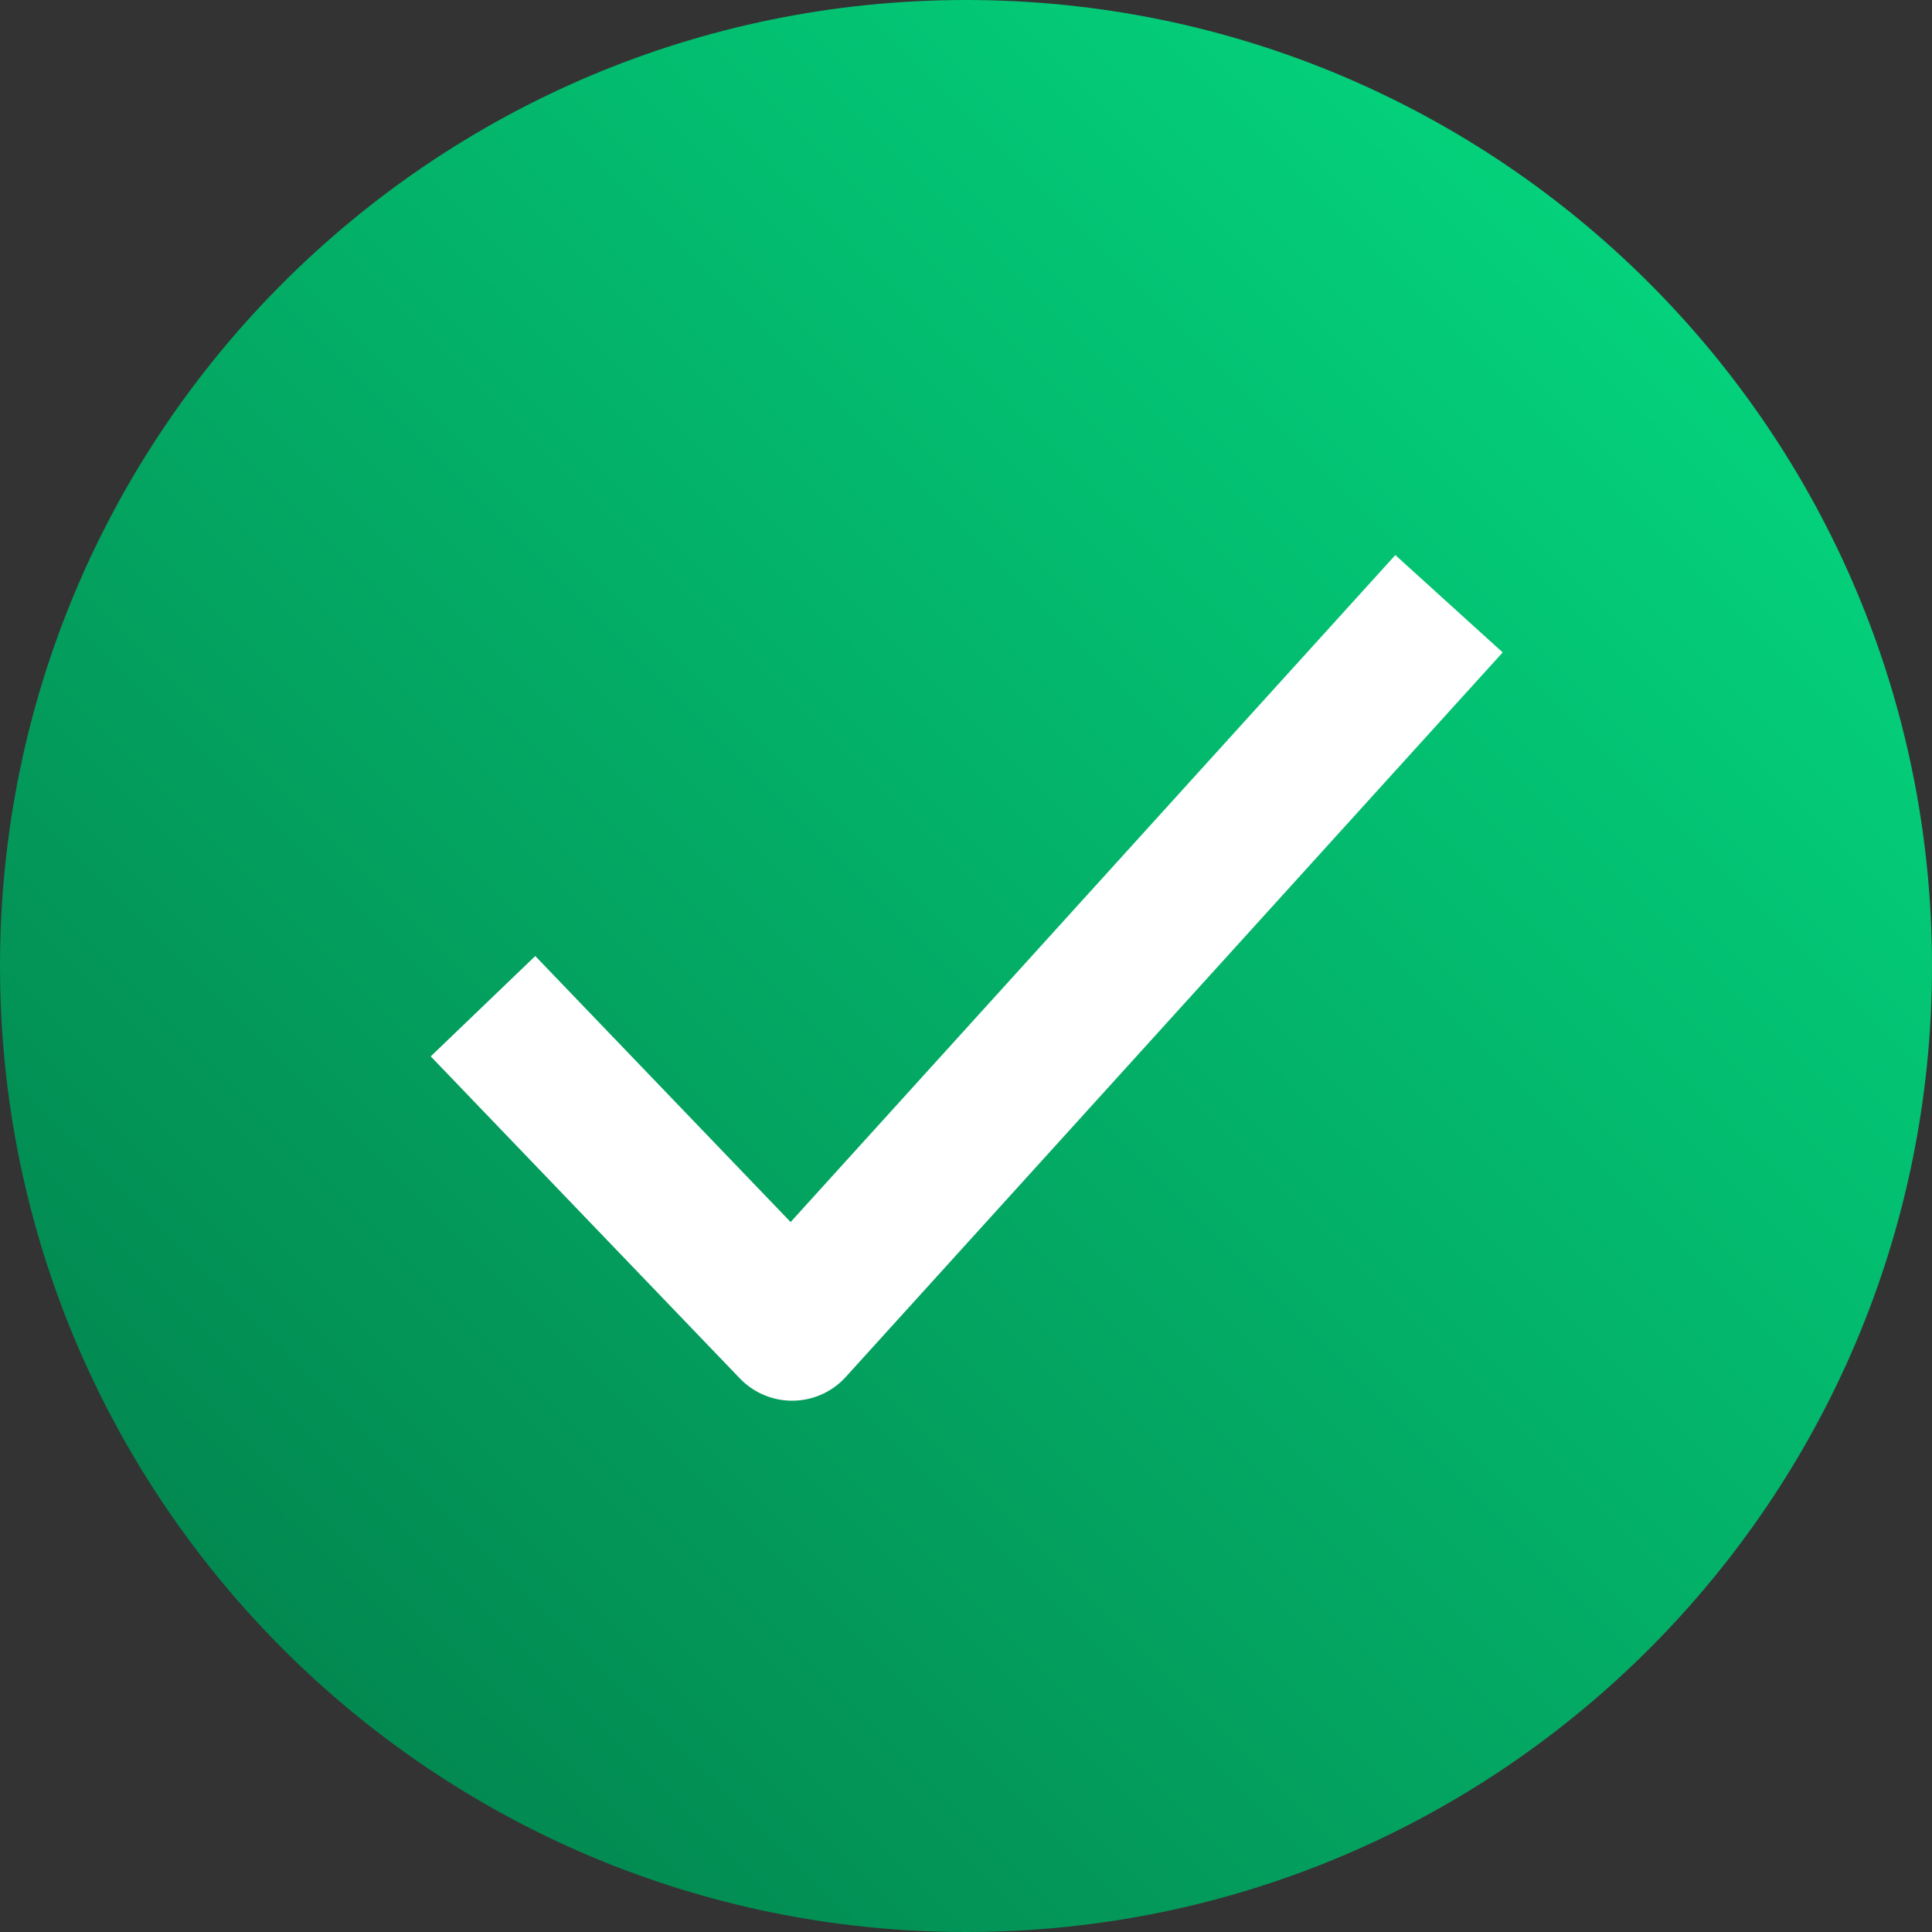 <svg width="16" height="16" viewBox="0 0 16 16" fill="none" xmlns="http://www.w3.org/2000/svg">
<rect x="0" y="0" width="16" height="16" fill="#333333" stroke="none"/>
<path d="M0 8C0 3.582 3.582 0 8 0C12.418 0 16 3.582 16 8C16 12.418 12.418 16 8 16C3.582 16 0 12.418 0 8Z" fill="url(#paint0_linear_9163_76160)"/>
<path d="M4 8.333L6.56 11L12 5" stroke="white" stroke-width="1.2" stroke-linejoin="round"/>
<defs>
<linearGradient id="paint0_linear_9163_76160" x1="16" y1="0" x2="0" y2="16" gradientUnits="userSpaceOnUse">
<stop stop-color="#04E084"/>
<stop offset="1" stop-color="#027A48"/>
</linearGradient>
</defs>
</svg>
